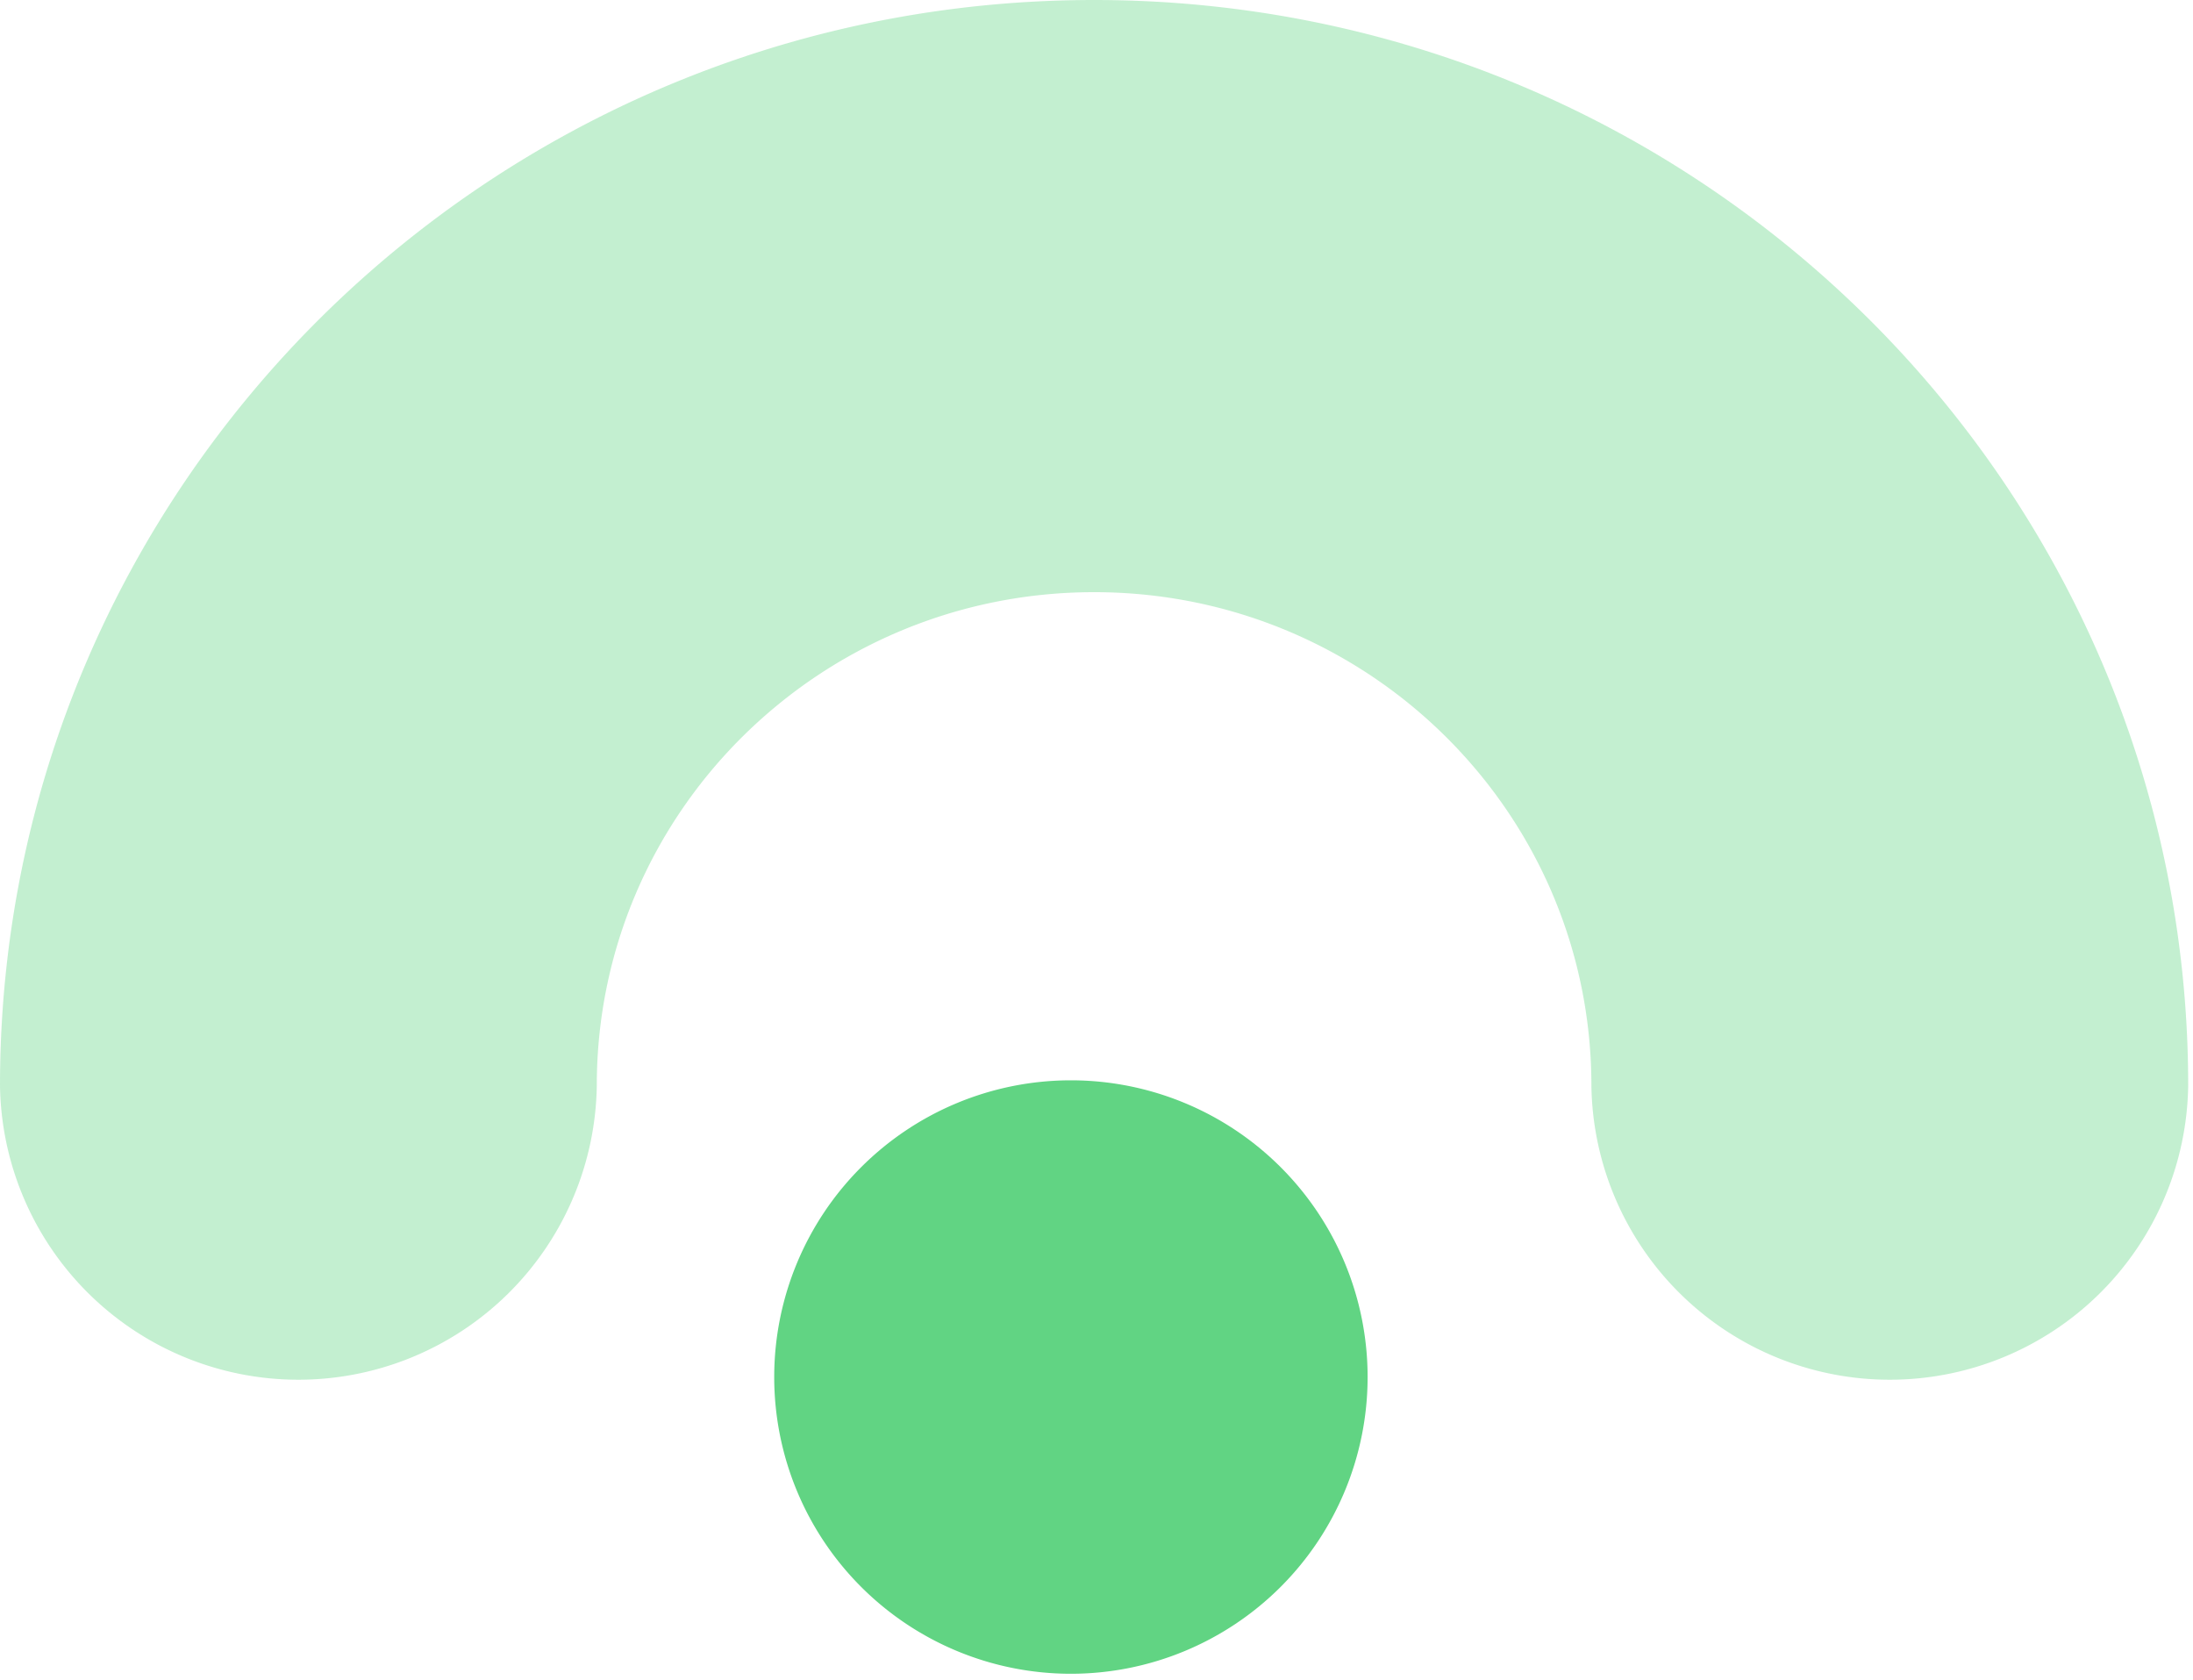<svg id="Warstwa_1" data-name="Warstwa 1" xmlns="http://www.w3.org/2000/svg" width="342px" height="262px" viewBox="0 0 342 262"><path id="Shape" d="M248.28,169.64c0-42.51-34.72-76.95-77.55-76.95s-77.56,34.44-77.56,76.95a46.54,46.54,0,0,1-93.07,0C.1,76.13,76.49.35,170.73.35S341.35,76.13,341.35,169.64a46.54,46.54,0,0,1-93.07,0Z" transform="translate(-0.1 -0.35)" fill="#95e2ac" opacity="0.56" style="isolation:isolate"/><path id="Shape-2" data-name="Shape" d="M167.11,261.35a46.27,46.27,0,1,1,46.27-46.27A46.28,46.28,0,0,1,167.11,261.35Z" transform="translate(-0.1 -0.35)" fill="#61d483"/></svg>